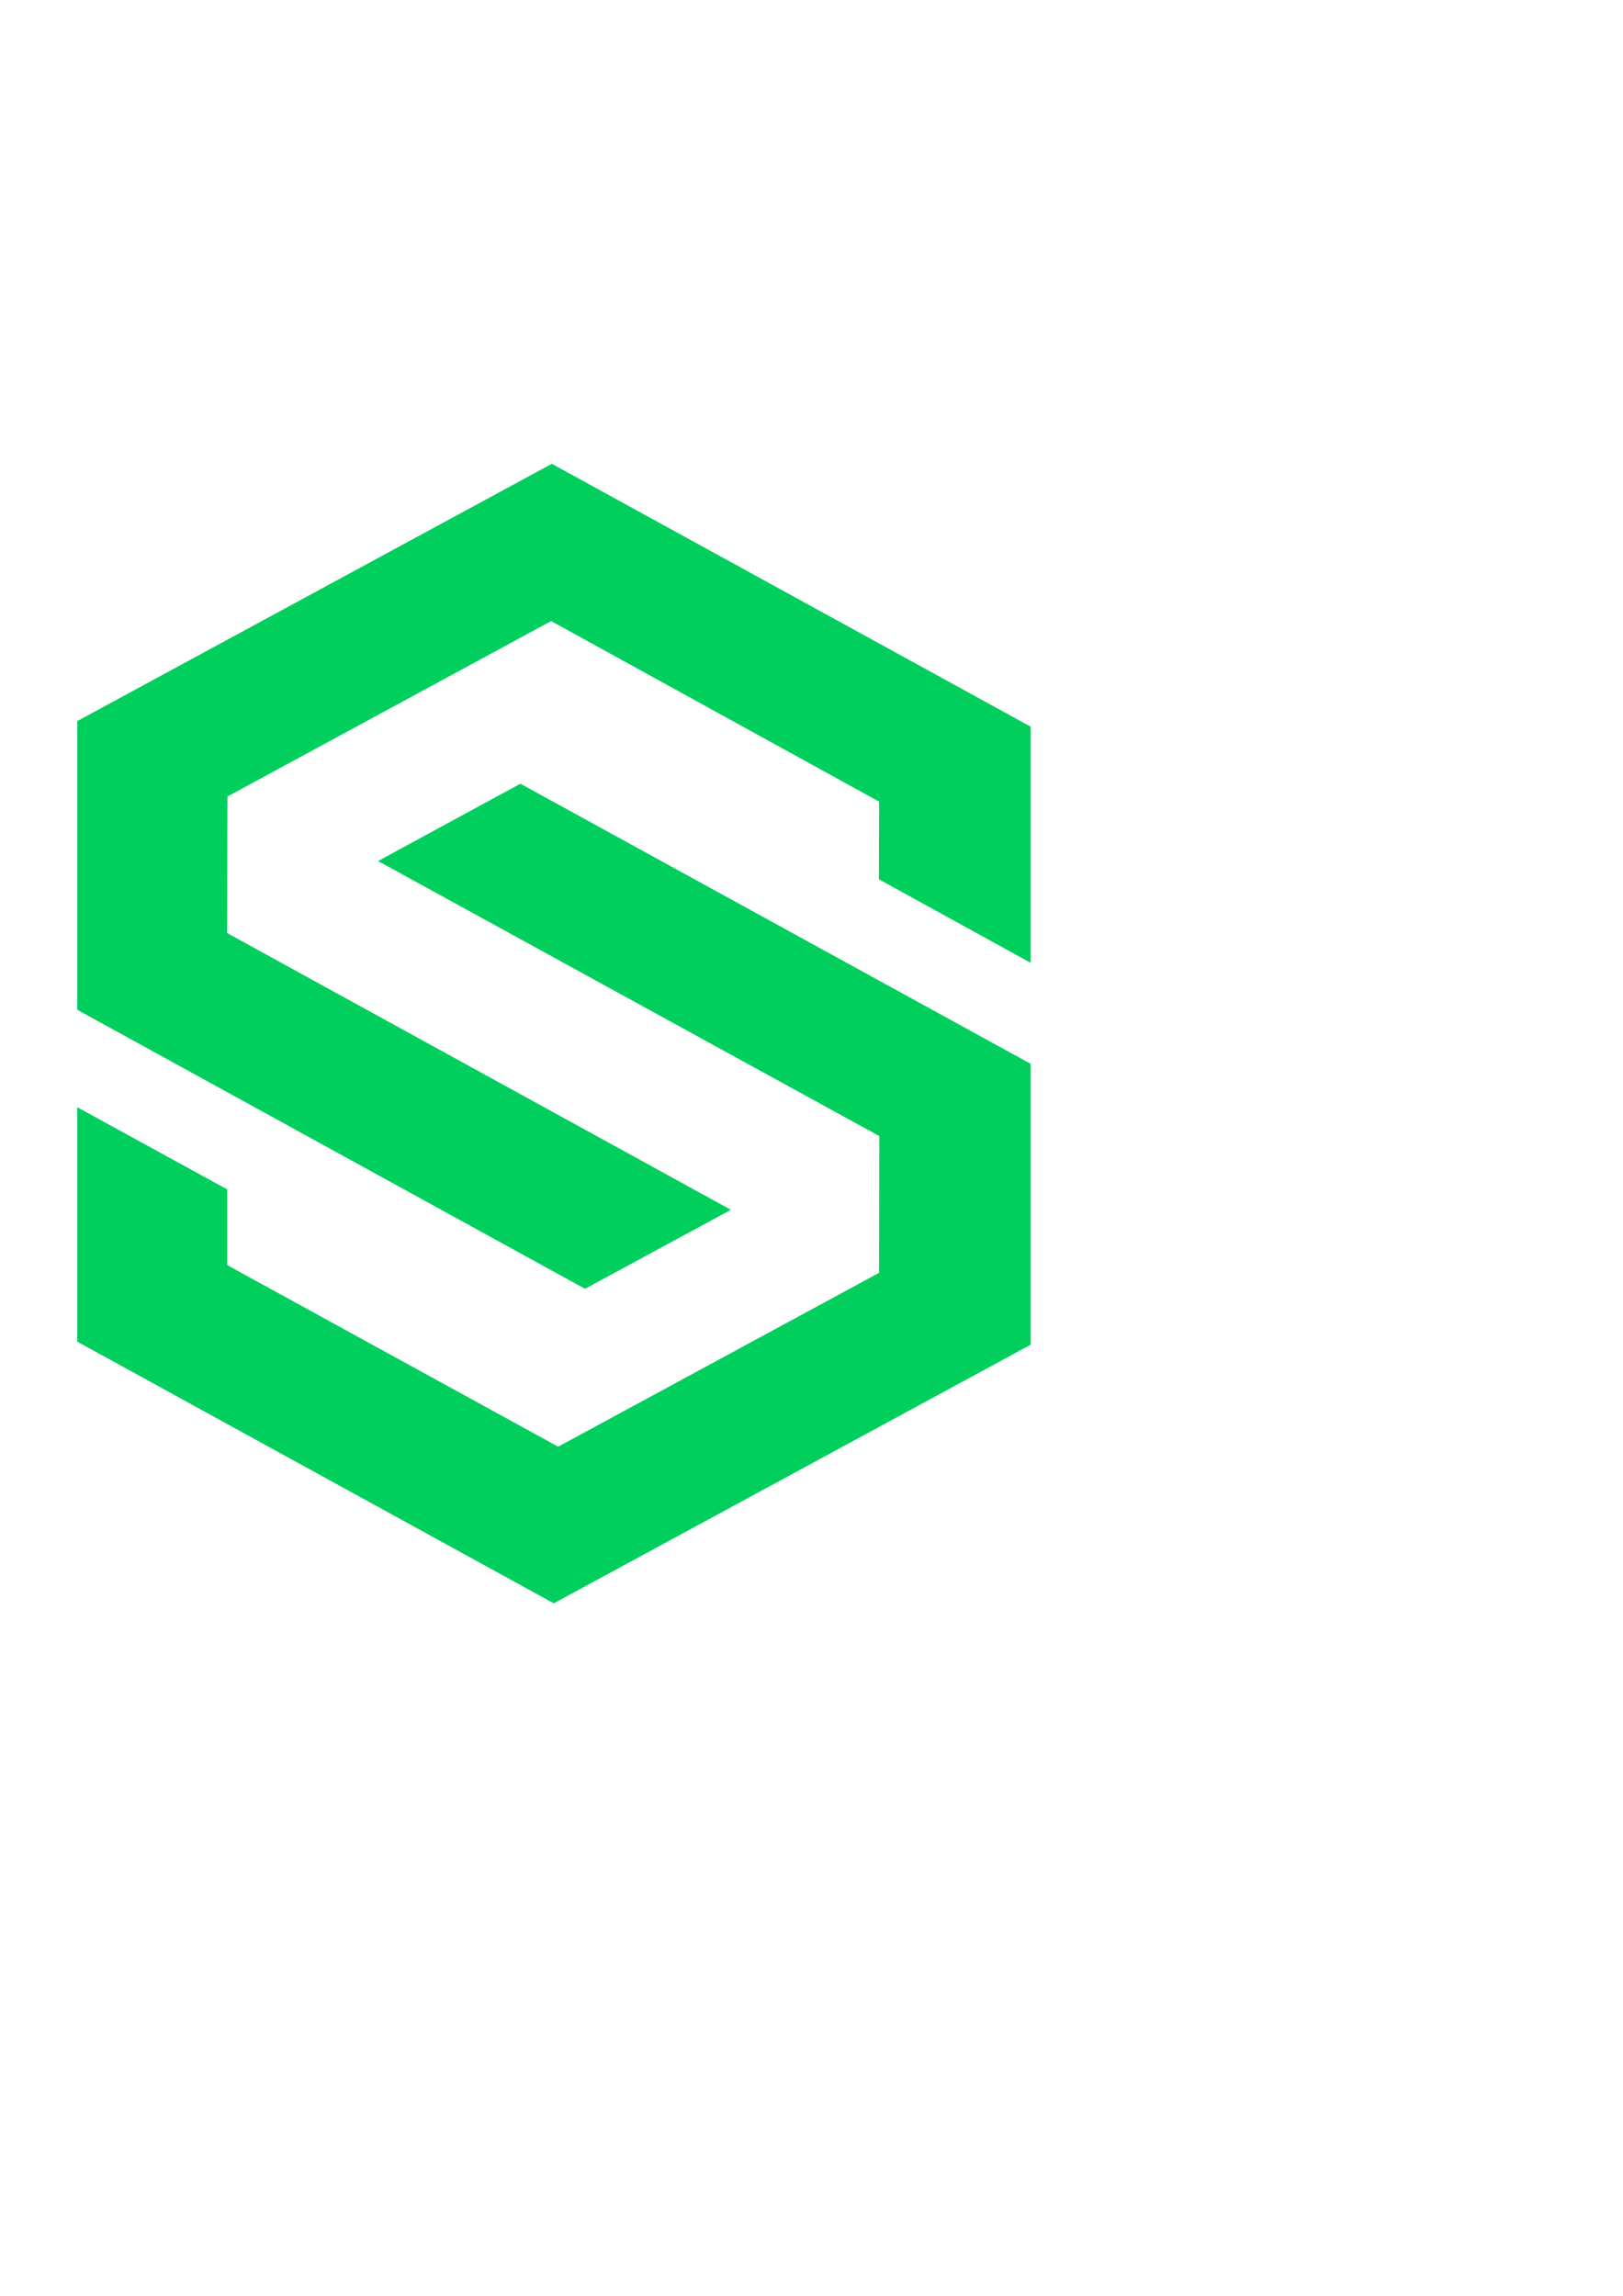 <?xml version="1.0" encoding="UTF-8" standalone="no"?>
<svg
   xmlns:dc="http://purl.org/dc/elements/1.1/"
   xmlns:cc="http://creativecommons.org/ns#"
   xmlns:rdf="http://www.w3.org/1999/02/22-rdf-syntax-ns#"
   xmlns:svg="http://www.w3.org/2000/svg"
   xmlns="http://www.w3.org/2000/svg"
   xmlns:sodipodi="http://sodipodi.sourceforge.net/DTD/sodipodi-0.dtd"
   xmlns:inkscape="http://www.inkscape.org/namespaces/inkscape"
   sodipodi:docname="myLogo.svg"
   inkscape:version="1.0 (4035a4fb49, 2020-05-01)"
   id="svg8"
   version="1.1"
   viewBox="0 0 210 297"
   height="297mm"
   width="210mm">
  <defs
     id="defs2">
    <rect
       id="rect865"
       height="58.586"
       width="29.846"
       y="35.373"
       x="-156.967" />
  </defs>
  <sodipodi:namedview
     inkscape:window-maximized="0"
     inkscape:window-y="0"
     inkscape:window-x="297"
     inkscape:window-height="861"
     inkscape:window-width="1274"
     showgrid="false"
     inkscape:document-rotation="0"
     inkscape:current-layer="layer1"
     inkscape:document-units="mm"
     inkscape:cy="357.39478"
     inkscape:cx="269.27988"
     inkscape:zoom="0.33571831"
     inkscape:pageshadow="2"
     inkscape:pageopacity="0.0"
     borderopacity="1.0"
     bordercolor="#666666"
     pagecolor="#ffffff"
     id="base" />
  <g
     id="layer1"
     inkscape:groupmode="layer"
     inkscape:label="Layer 1">
    <path
       d="M 71.398,60 10,93.281 v 80.286 l 61.651,33.849 61.709,-33.46 v -36.331 l -66.024,-36.241 -18.423,10.004 64.86,35.582 -0.032,17.689 L 72.222,187.152 29.406,163.667 v -9.795 L 10,143.239 V 130.634 L 75.695,166.728 94.568,156.509 29.393,120.707 29.431,103.041 71.309,80.344 l 42.445,23.363 -0.035,10.045 19.64,10.805 V 94.005 Z"
       style="fill:#00cf5d;fill-opacity:1;stroke:none;stroke-width:0.093px;stroke-linecap:butt;stroke-linejoin:miter;stroke-opacity:1"
       id="path1082" />
  </g>
</svg>
